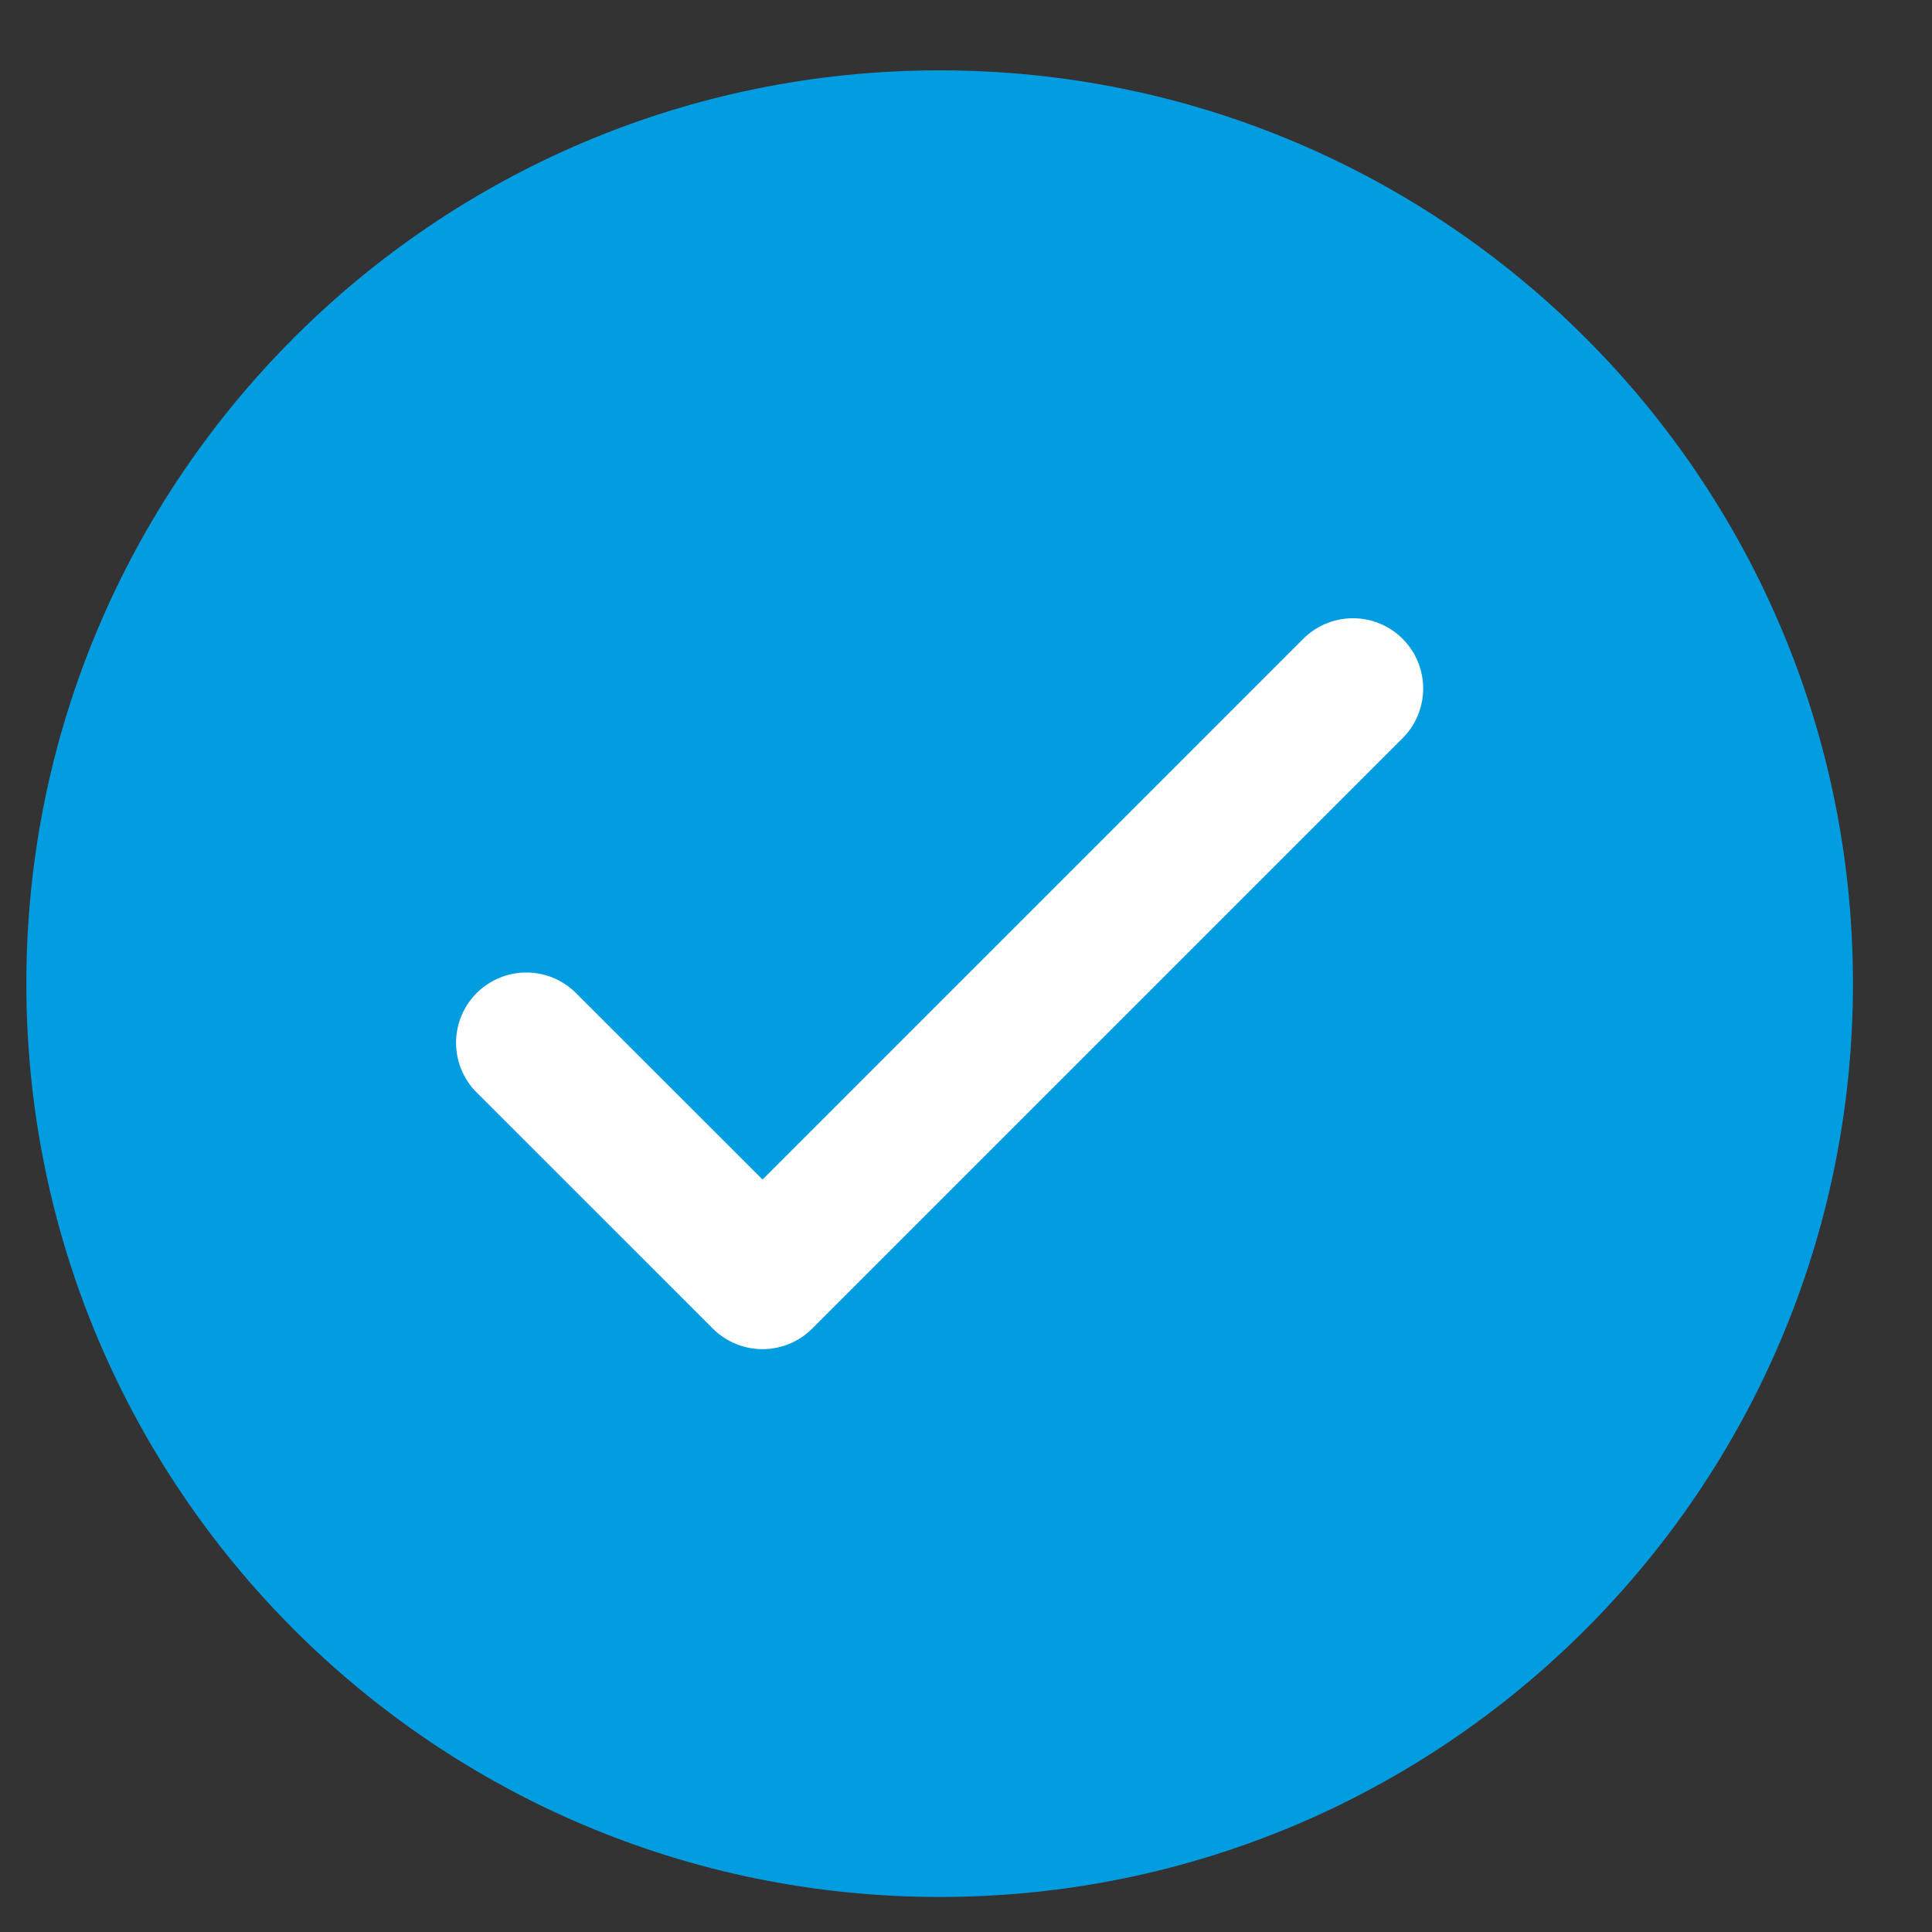 <svg width="22" height="22" viewBox="0 0 22 22" fill="none" xmlns="http://www.w3.org/2000/svg">
<rect x="0" y="0" width="22" height="22" fill="#333333" stroke="none"/>
<g clip-path="url(#clip0_186_879)">
<path d="M10.7 21.601C16.444 21.601 21.1 16.945 21.1 11.201C21.1 5.457 16.444 0.801 10.7 0.801C4.956 0.801 0.3 5.457 0.3 11.201C0.3 16.945 4.956 21.601 10.7 21.601Z" fill="#029DE0"/>
<path d="M5.993 11.874L8.683 14.563L15.406 7.84" stroke="white" stroke-width="1.6" stroke-linecap="round" stroke-linejoin="round"/>
</g>
<defs>
<clipPath id="clip0_186_879">
<rect width="20.8" height="20.8" fill="white" transform="translate(0.3 0.801)"/>
</clipPath>
</defs>
</svg>
